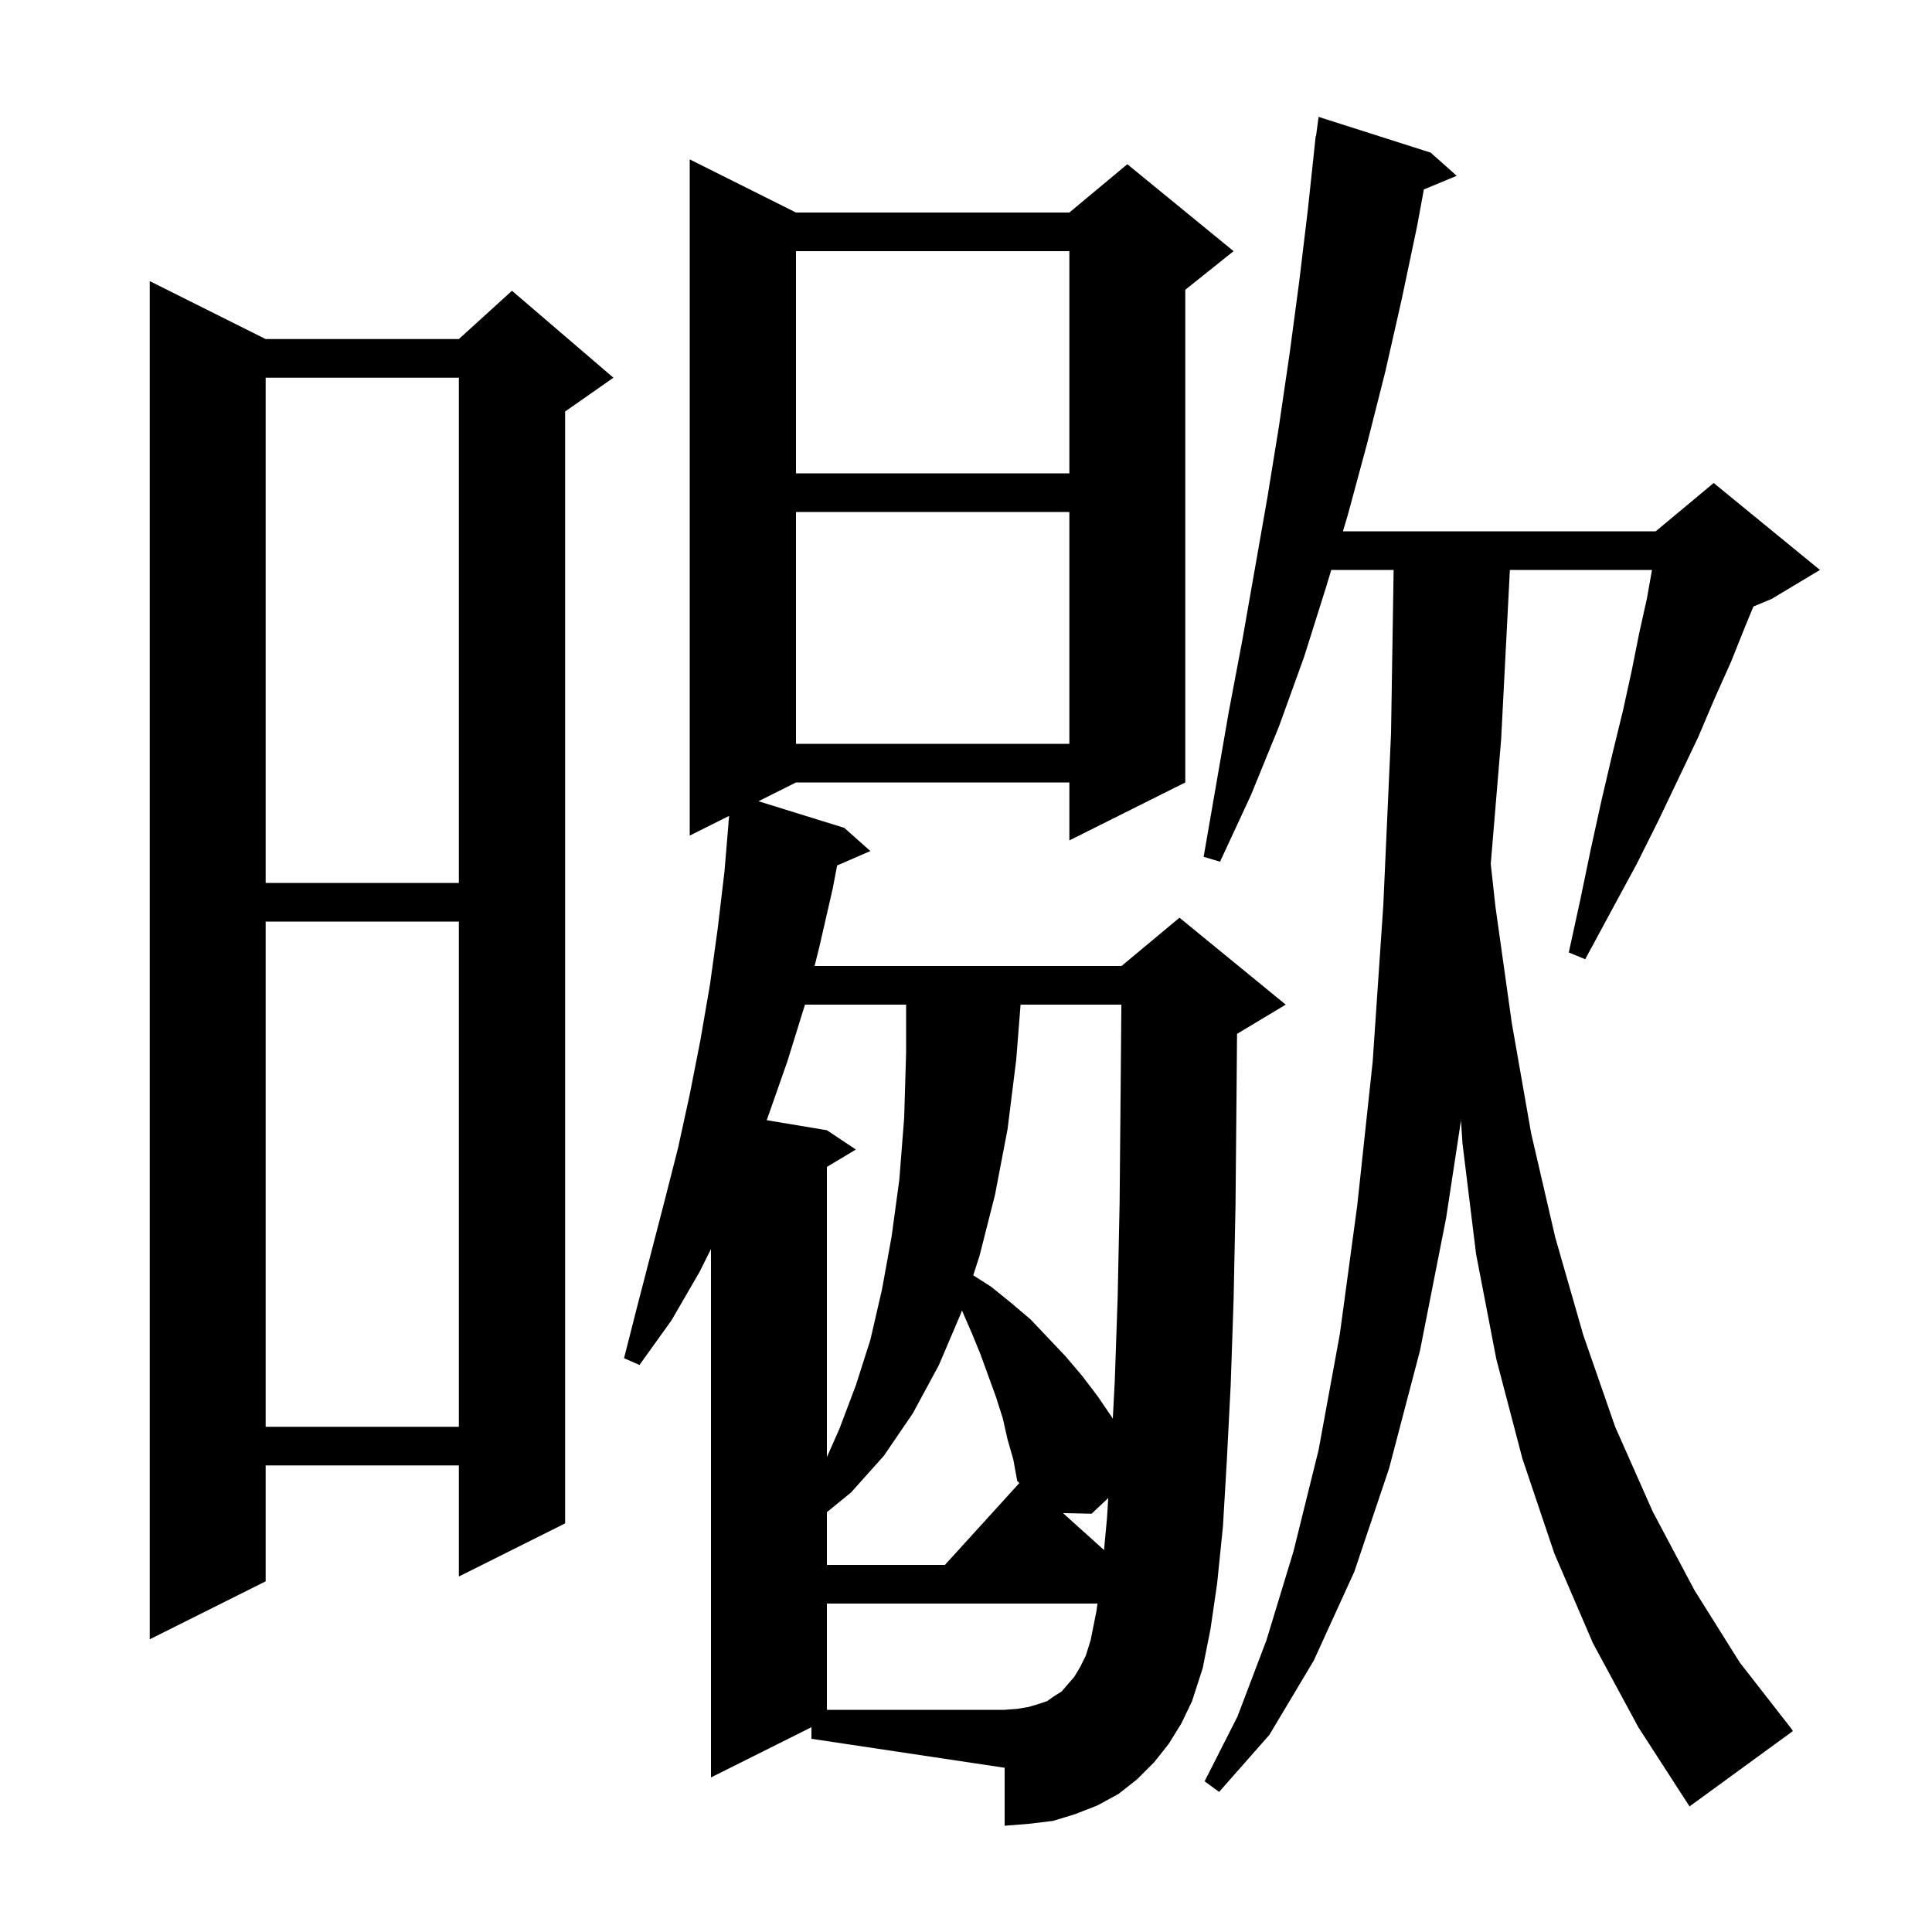 <svg xmlns="http://www.w3.org/2000/svg" xmlns:xlink="http://www.w3.org/1999/xlink" version="1.1" baseProfile="full" viewBox="0 0 200 200" width="200" height="200"><g fill="currentColor"><path d="M 84.0 178.8 L 73.6 184.0 L 73.6 129.3 L 72.4 131.7 L 69.5 136.7 L 66.2 141.3 L 64.6 140.6 L 66.0 135.1 L 68.8 124.3 L 70.2 118.8 L 71.4 113.3 L 72.5 107.7 L 73.5 101.9 L 74.3 96.1 L 75.0 90.2 L 75.417 85.201 L 75.4 85.2 L 75.447 84.835 L 75.478 84.461 L 71.4 86.5 L 71.4 16.5 L 82.4 22.0 L 110.7 22.0 L 116.7 17.0 L 127.7 26.0 L 122.7 30.0 L 122.7 81.0 L 110.7 87.0 L 110.7 81.0 L 82.4 81.0 L 78.515 82.943 L 87.4 85.7 L 90.1 88.1 L 86.658 89.594 L 86.2 92.0 L 84.8 98.1 L 84.325 100.0 L 116.1 100.0 L 122.1 95.0 L 133.1 104.0 L 128.1 107.0 L 128.058 107.018 L 128.0 113.9 L 127.9 124.8 L 127.7 134.6 L 127.4 143.4 L 127.0 151.2 L 126.6 158.0 L 126.0 163.9 L 125.3 168.7 L 124.5 172.7 L 123.4 176.1 L 122.3 178.4 L 121.0 180.5 L 119.5 182.4 L 117.7 184.2 L 115.8 185.7 L 113.6 186.9 L 111.3 187.8 L 109.0 188.5 L 106.5 188.8 L 104.0 189.0 L 104.0 183.0 L 84.0 180.0 Z M 164.9 170.1 L 160.9 160.8 L 157.6 151.0 L 154.9 140.7 L 152.8 129.8 L 151.4 118.4 L 151.24 115.993 L 149.7 126.1 L 147.0 139.8 L 143.8 152.0 L 140.2 162.7 L 136.0 171.9 L 131.4 179.6 L 126.2 185.5 L 124.7 184.4 L 128.1 177.7 L 131.1 169.8 L 133.9 160.6 L 136.5 150.1 L 138.7 138.1 L 140.5 124.8 L 142.1 109.9 L 143.2 93.7 L 144.0 75.9 L 144.268 59.0 L 137.812 59.0 L 137.3 60.7 L 135.0 68.0 L 132.4 75.2 L 129.5 82.3 L 126.3 89.2 L 124.6 88.7 L 127.2 73.7 L 128.6 66.3 L 131.2 51.5 L 132.4 44.1 L 133.5 36.6 L 134.5 29.1 L 135.4 21.6 L 136.2 14.1 L 136.233 14.105 L 136.5 12.1 L 148.1 15.8 L 150.8 18.2 L 147.398 19.612 L 146.7 23.4 L 145.1 31.0 L 143.4 38.5 L 141.5 46.0 L 139.5 53.4 L 139.018 55.0 L 171.4 55.0 L 177.4 50.0 L 188.4 59.0 L 183.4 62.0 L 181.511 62.787 L 180.6 65.0 L 179.2 68.5 L 177.5 72.3 L 175.8 76.3 L 173.8 80.5 L 171.7 84.9 L 169.4 89.5 L 166.8 94.3 L 164.1 99.3 L 162.4 98.6 L 163.6 93.1 L 164.7 87.8 L 165.8 82.8 L 166.9 78.1 L 168.0 73.6 L 168.9 69.5 L 169.7 65.5 L 170.5 61.9 L 171.012 59.0 L 156.302 59.0 L 155.4 76.5 L 154.322 89.432 L 154.8 93.8 L 156.5 105.9 L 158.5 117.3 L 161.0 128.1 L 163.9 138.2 L 167.2 147.7 L 171.1 156.5 L 175.4 164.6 L 180.1 172.1 L 185.4 178.9 L 185.6 179.2 L 174.9 187.0 L 169.6 178.8 Z M 27.5 35.1 L 47.5 35.1 L 53.0 30.1 L 63.5 39.1 L 58.5 42.6 L 58.5 157.7 L 47.5 163.2 L 47.5 151.7 L 27.5 151.7 L 27.5 163.7 L 15.5 169.7 L 15.5 29.1 Z M 104.3 149.0 L 103.8 146.8 L 103.1 144.6 L 101.5 140.2 L 100.6 138.0 L 99.6 135.7 L 99.58 135.652 L 99.5 135.9 L 97.2 141.3 L 94.5 146.3 L 91.5 150.7 L 88.1 154.5 L 85.6 156.539 L 85.6 162.0 L 97.818 162.0 L 105.521 153.527 L 105.3 153.3 L 104.9 151.1 Z M 113.0 156.7 L 110.038 156.634 L 114.289 160.46 L 114.6 157.1 L 114.724 155.08 Z M 83.325 104.0 L 83.3 104.1 L 81.5 109.9 L 79.5 115.6 L 79.365 115.961 L 85.6 117.0 L 88.6 119.0 L 85.6 120.8 L 85.6 150.842 L 86.9 147.9 L 88.6 143.4 L 90.1 138.7 L 91.3 133.5 L 92.3 128.0 L 93.1 122.1 L 93.6 115.7 L 93.8 109.0 L 93.8 104.0 Z M 27.5 95.4 L 27.5 147.7 L 47.5 147.7 L 47.5 95.4 Z M 105.65 104.0 L 105.2 109.7 L 104.3 116.9 L 103.0 123.7 L 101.4 130.0 L 100.749 132.022 L 102.6 133.2 L 104.7 134.9 L 106.7 136.6 L 110.3 140.4 L 112.0 142.4 L 113.6 144.5 L 115.1 146.7 L 115.197 146.859 L 115.4 143.0 L 115.7 134.3 L 115.9 124.6 L 116.0 113.8 L 116.083 104.0 Z M 27.5 39.1 L 27.5 91.4 L 47.5 91.4 L 47.5 39.1 Z M 82.4 53.0 L 82.4 77.0 L 110.7 77.0 L 110.7 53.0 Z M 82.4 26.0 L 82.4 49.0 L 110.7 49.0 L 110.7 26.0 Z M 113.5 166.8 L 113.612 166.0 L 85.6 166.0 L 85.6 177.0 L 104.0 177.0 L 105.3 176.9 L 106.5 176.7 L 107.5 176.4 L 108.4 176.1 L 109.1 175.6 L 109.9 175.1 L 110.5 174.4 L 111.2 173.6 L 111.8 172.6 L 112.4 171.4 L 112.9 169.8 Z "/></g></svg>